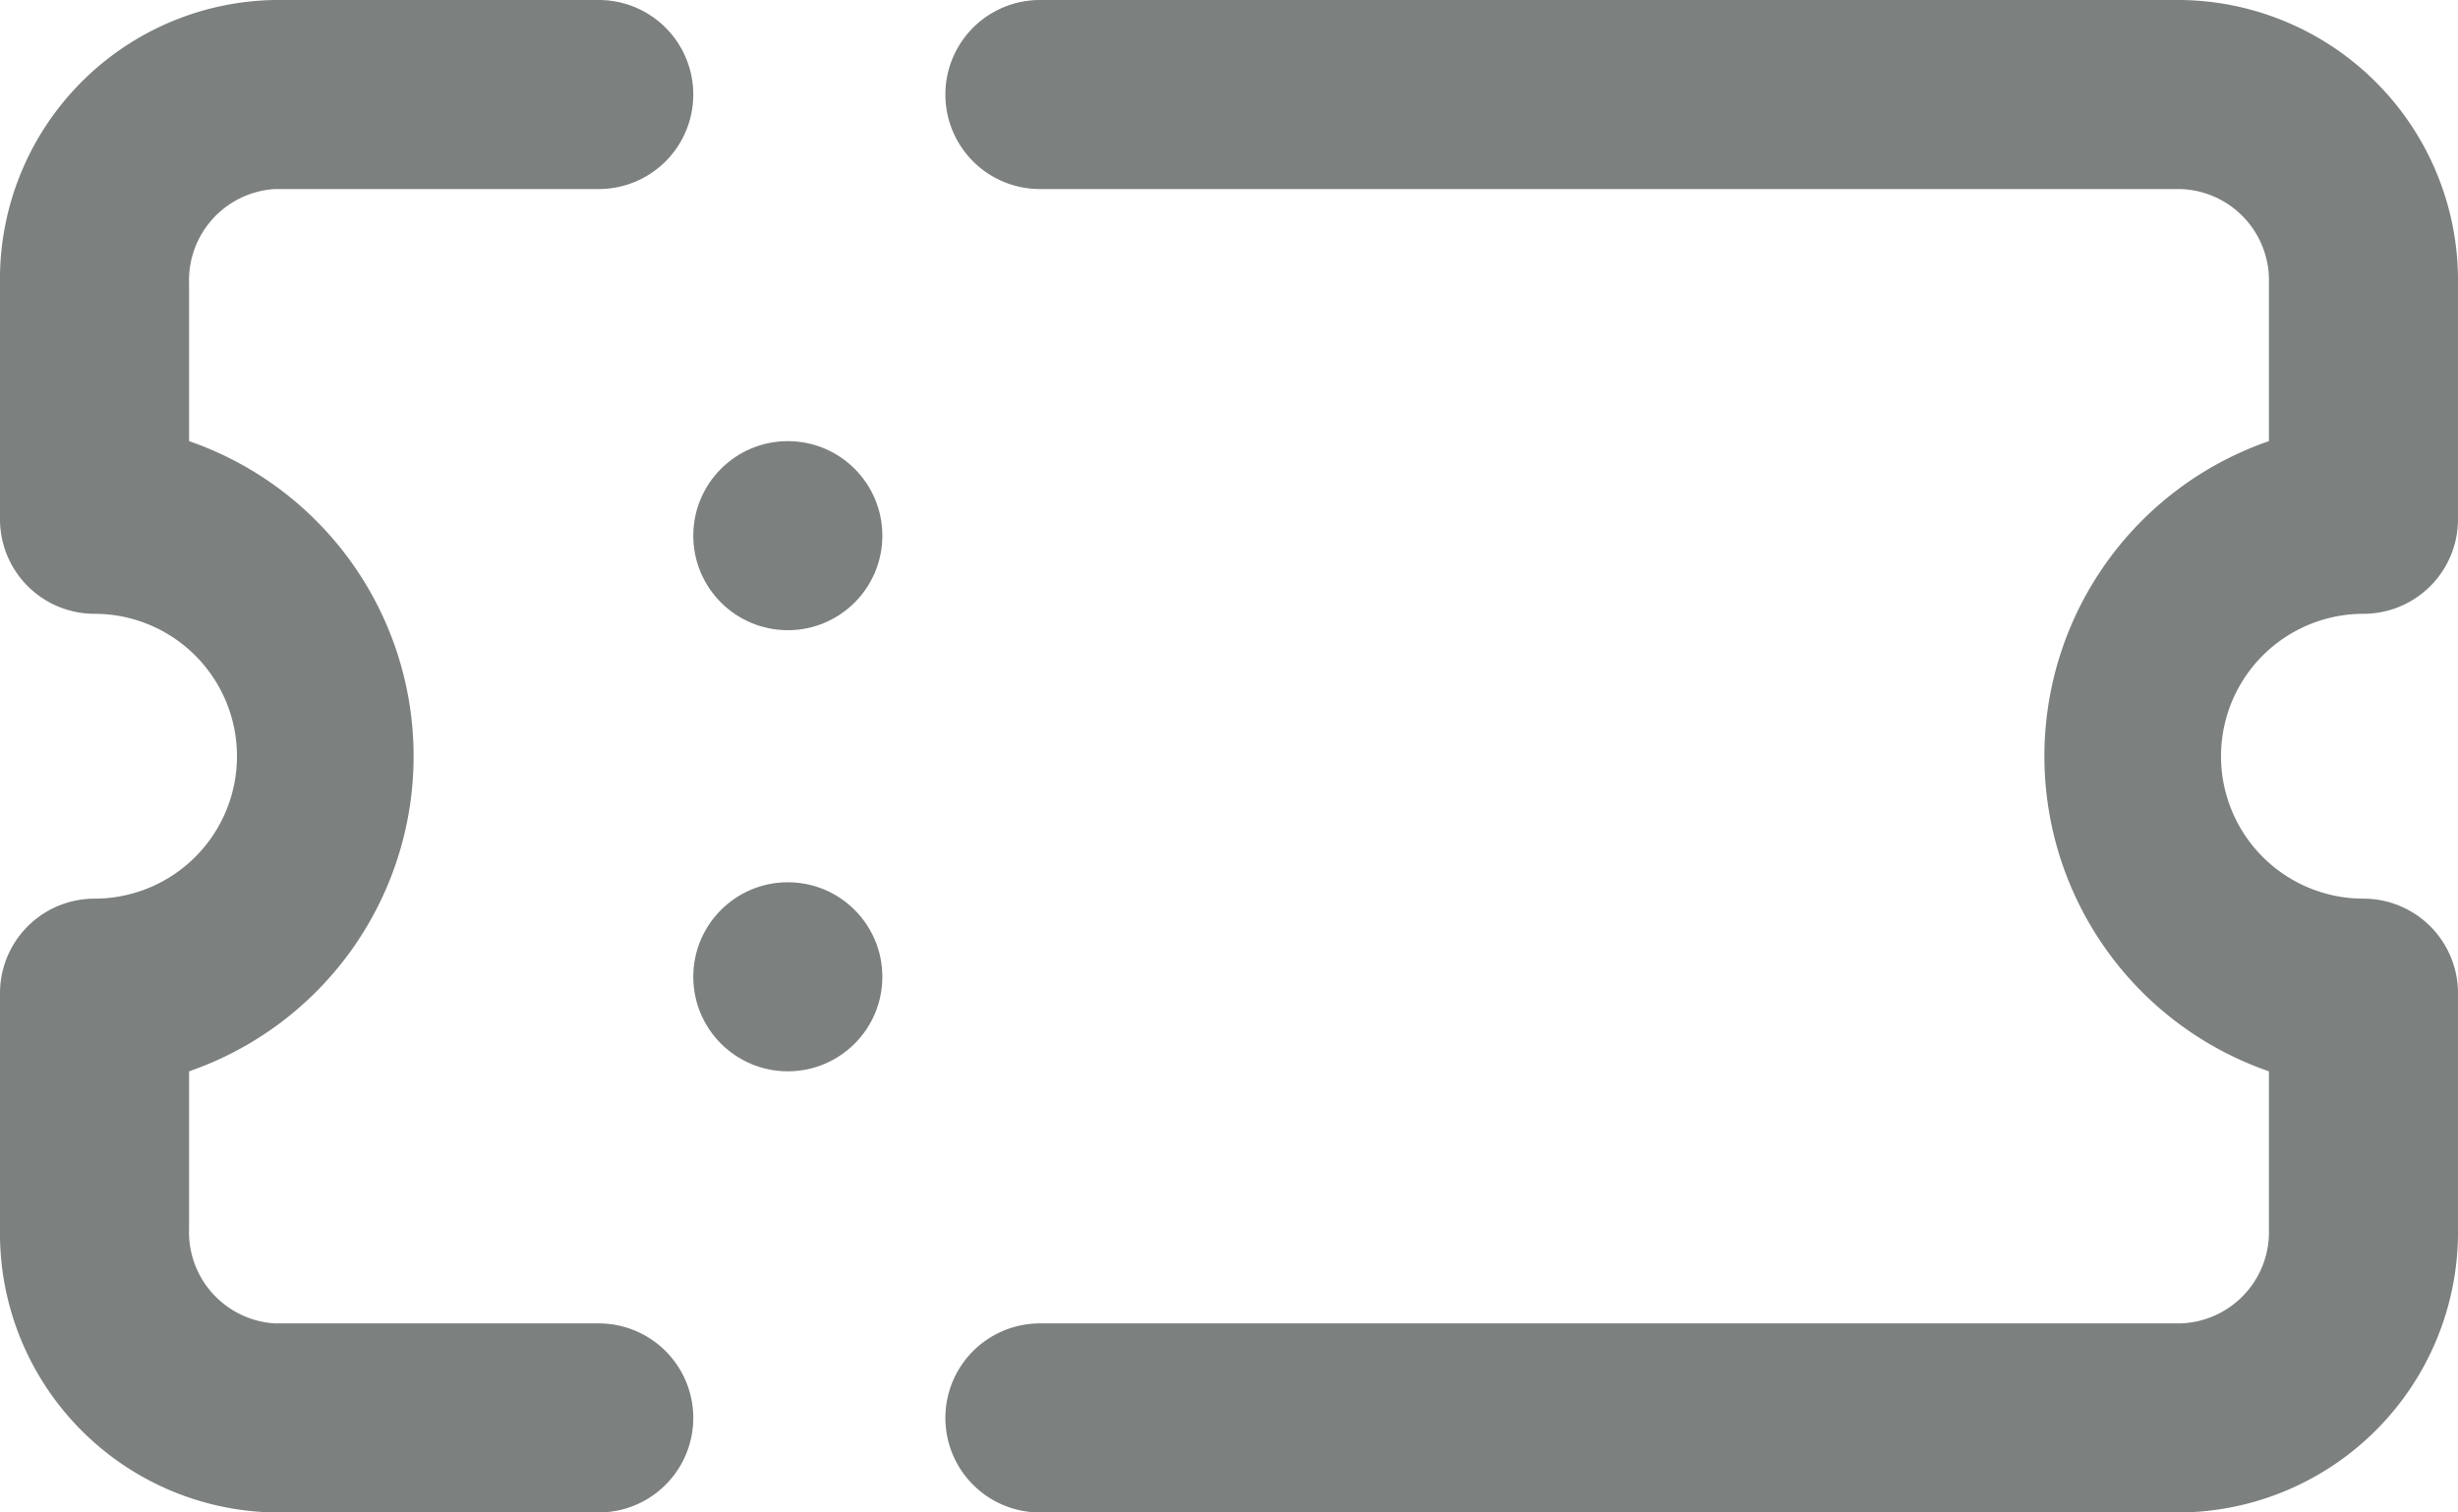 <svg viewBox="0 0 39 24" xmlns="http://www.w3.org/2000/svg"><g fill="#7c807f"><circle cx="12.5" cy="8.5" r="1.5"/><circle cx="12.5" cy="15.5" r="1.5"/><path d="m34.6 24h-18.1a1.5 1.5 0 0 1 0-3h18.1a1.45 1.45 0 0 0 1.4-1.5v-2.5a5.29 5.29 0 0 1 0-10v-2.5a1.45 1.45 0 0 0 -1.4-1.5h-18.1a1.5 1.5 0 0 1 0-3h18.1a4.45 4.45 0 0 1 4.4 4.5v3.74a1.5 1.5 0 0 1 -1.5 1.5 2.26 2.26 0 0 0 0 4.52 1.5 1.5 0 0 1 1.5 1.5v3.74a4.45 4.45 0 0 1 -4.4 4.5z"/><path d="m9.5 24h-5.14a4.43 4.43 0 0 1 -4.36-4.5v-3.74a1.5 1.5 0 0 1 1.5-1.5 2.26 2.26 0 0 0 0-4.52 1.5 1.5 0 0 1 -1.5-1.5v-3.74a4.43 4.43 0 0 1 4.36-4.5h5.14a1.5 1.5 0 0 1 0 3h-5.14a1.45 1.45 0 0 0 -1.36 1.5v2.5a5.29 5.29 0 0 1 0 10v2.5a1.45 1.45 0 0 0 1.36 1.5h5.14a1.5 1.5 0 0 1 0 3z"/></g></svg>